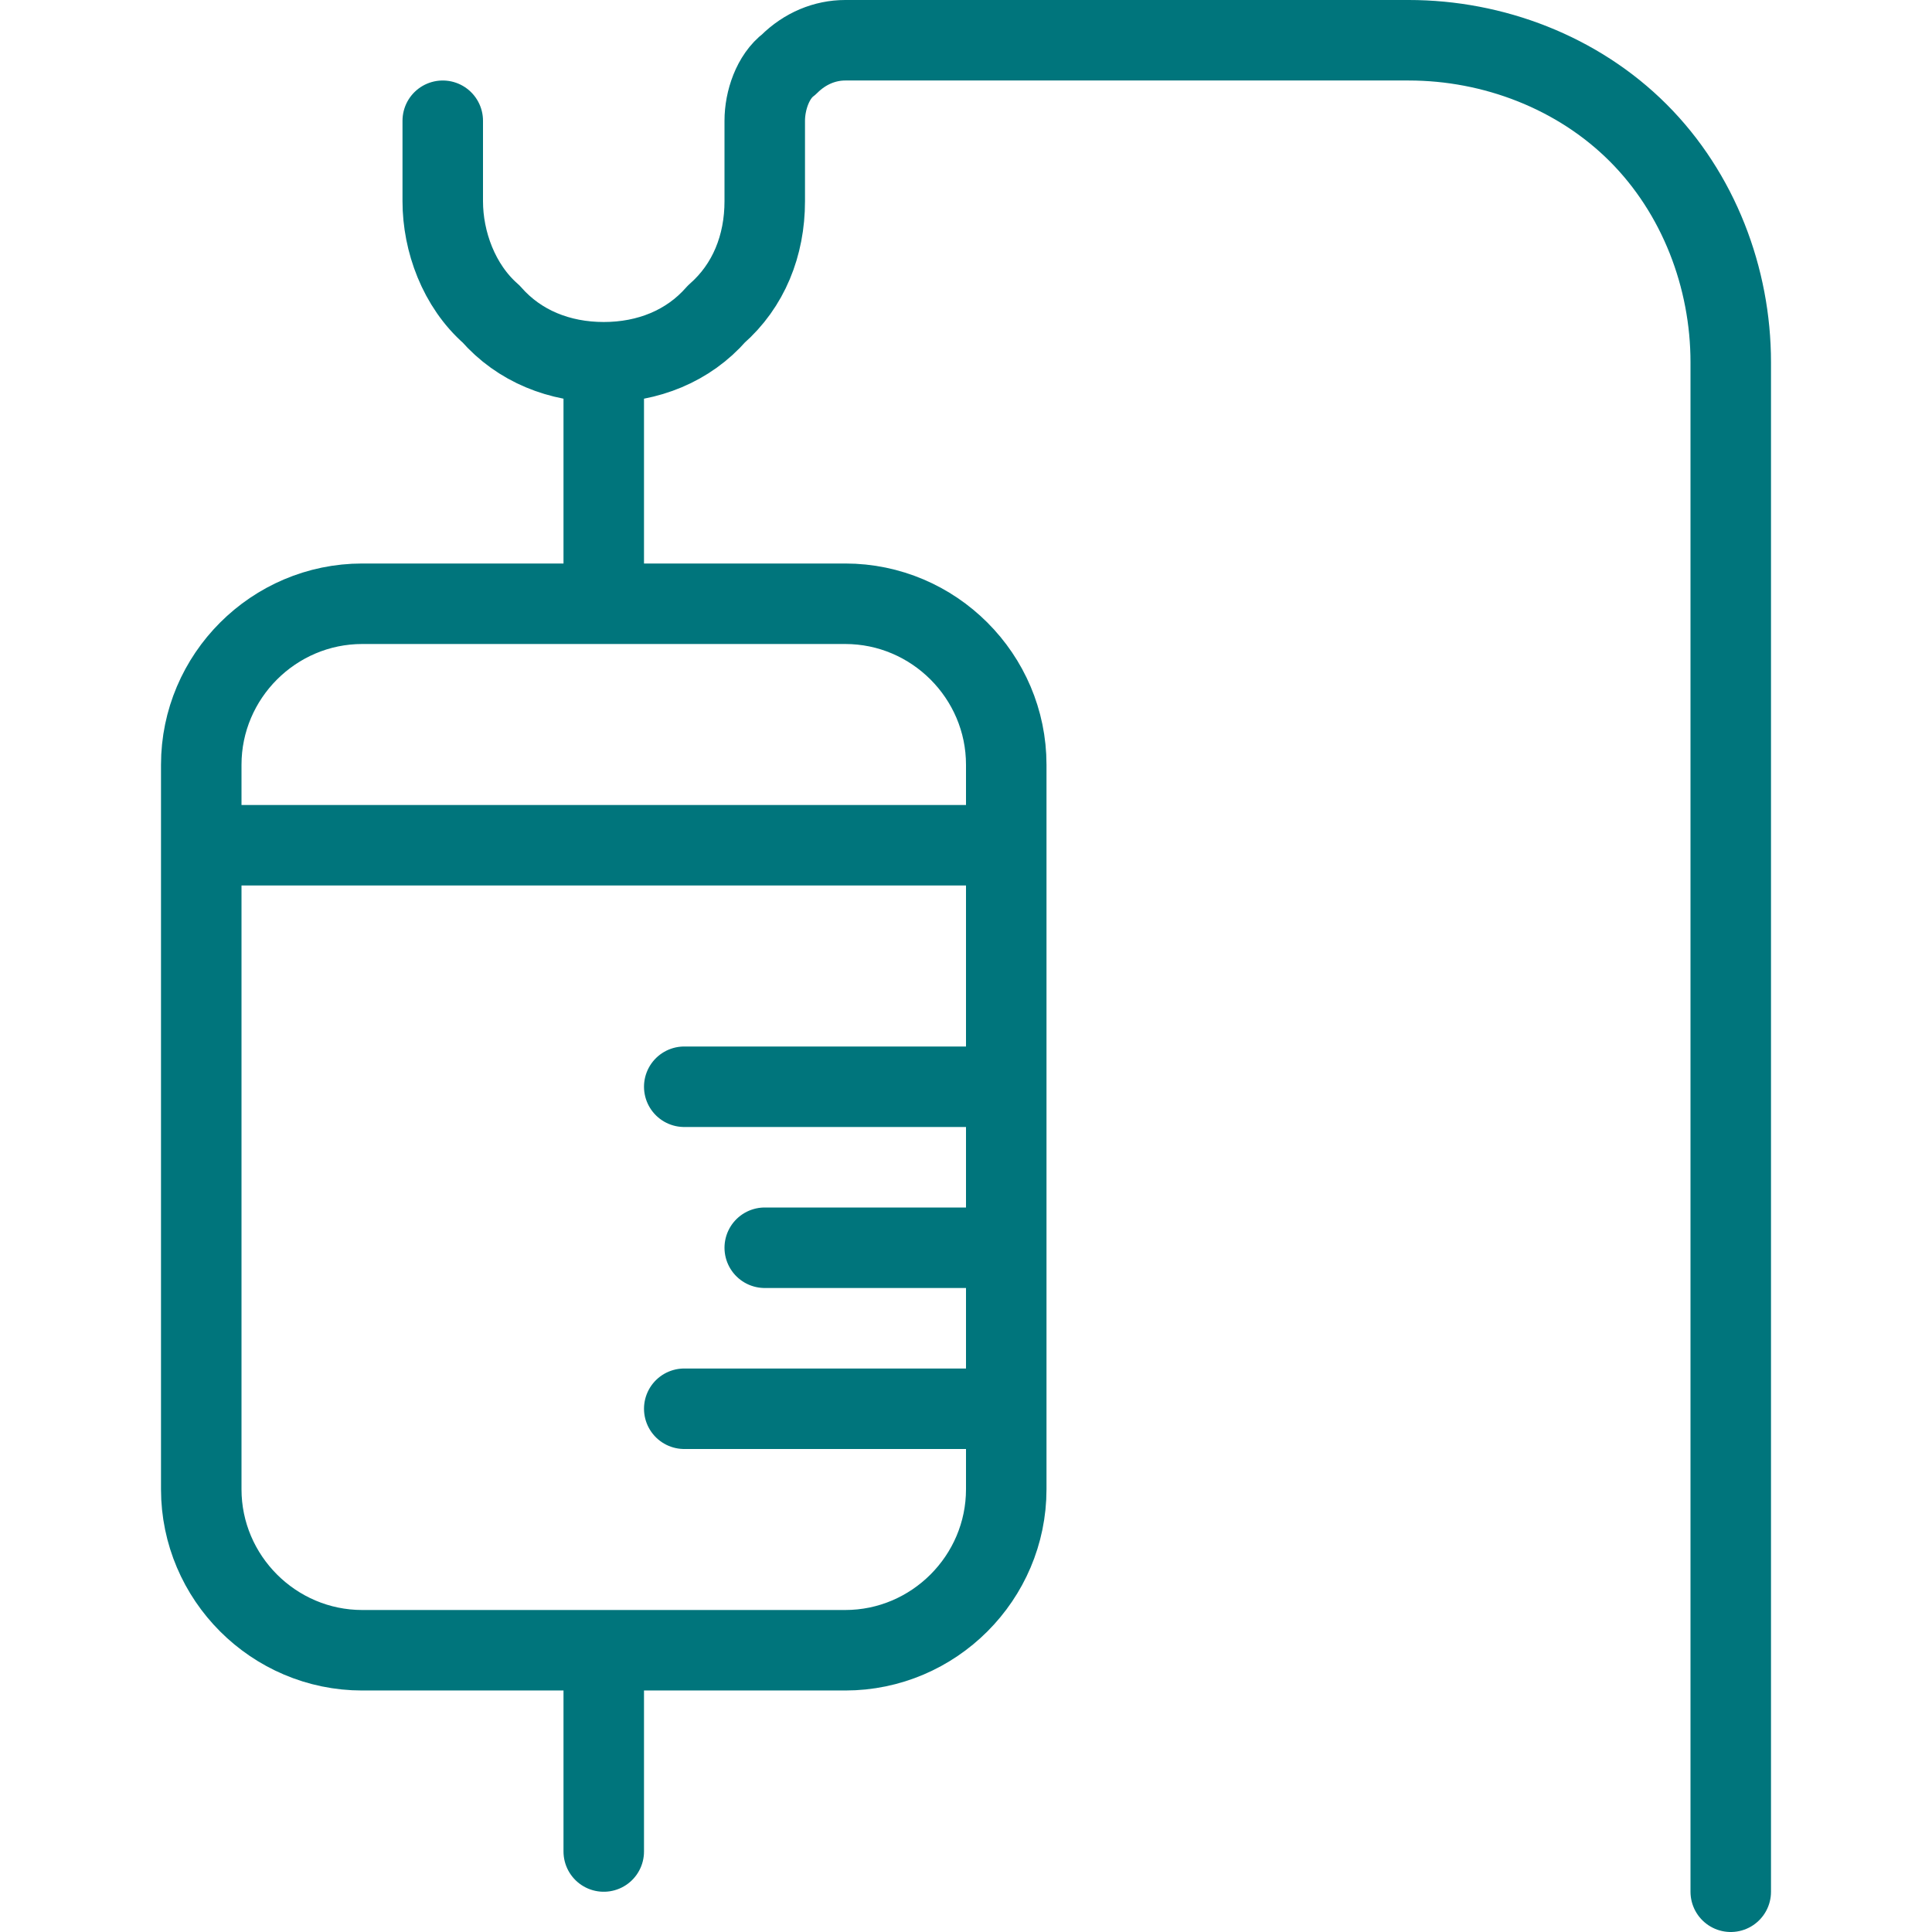 <?xml version="1.0" encoding="UTF-8"?>
<svg xmlns="http://www.w3.org/2000/svg" xmlns:xlink="http://www.w3.org/1999/xlink" version="1.1" id="Ebene_1" x="0px" y="0px" viewBox="0 0 48 48" style="enable-background:new 0 0 48 48;" xml:space="preserve">
<style type="text/css">
	.st0{fill:none;stroke:#00757C;stroke-width:2;stroke-linecap:round;stroke-linejoin:round;}
</style>
<g>
	<g>
		<path class="st0" d="M43,47V9c0-2.1-0.8-4.2-2.3-5.7C39.2,1.8,37.1,1,35,1H21c-0.5,0-1,0.2-1.4,0.6C19.2,1.9,19,2.5,19,3v2    c0,1.1-0.4,2.1-1.2,2.8C17.1,8.6,16.1,9,15,9 M15,9c-1.1,0-2.1-0.4-2.8-1.2C11.4,7.1,11,6,11,5V3 M15,9v6 M5,21h20 M15,41v5     M17,27h8 M19,31h6 M17,35h8 M9,15h12c2.2,0,4,1.8,4,4v18c0,2.2-1.8,4-4,4H9c-2.2,0-4-1.8-4-4V19C5,16.8,6.8,15,9,15z"></path>
	</g>
</g>
</svg>

